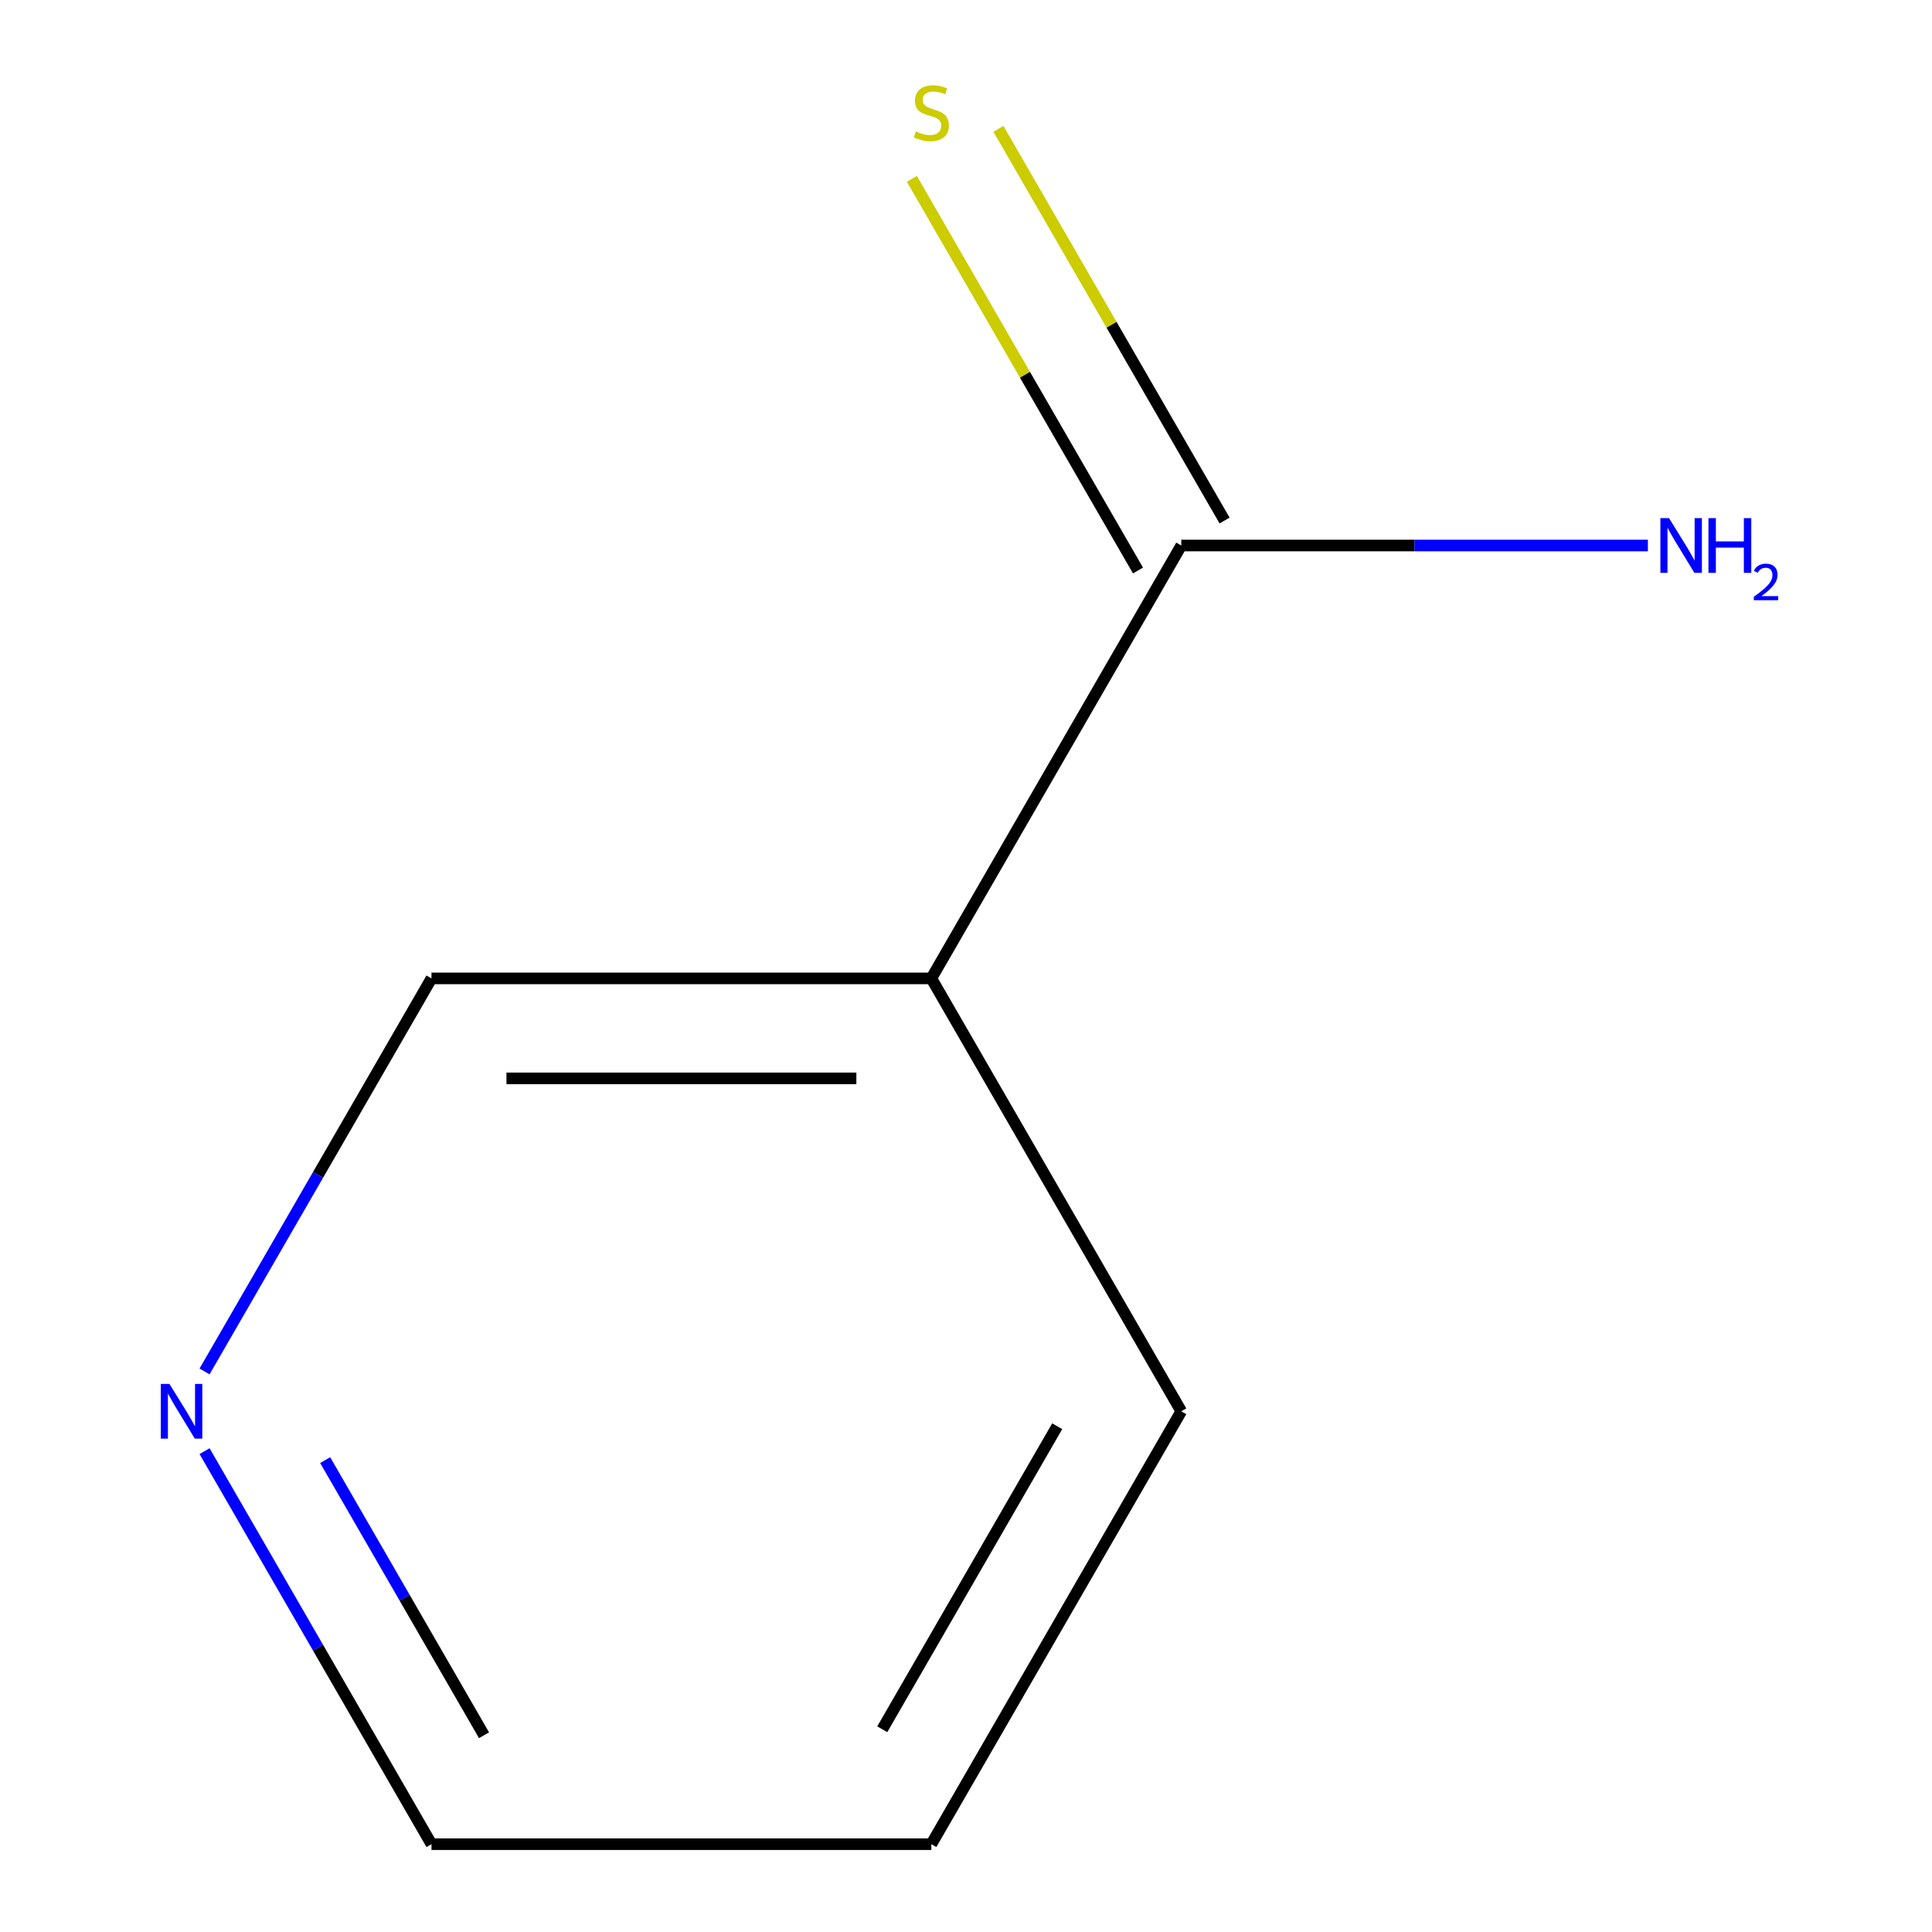 <?xml version='1.0' encoding='iso-8859-1'?>
<svg version='1.1' baseProfile='full'
              xmlns='http://www.w3.org/2000/svg'
                      xmlns:rdkit='http://www.rdkit.org/xml'
                      xmlns:xlink='http://www.w3.org/1999/xlink'
                  xml:space='preserve'
width='1000px' height='1000px' viewBox='0 0 1000 1000'>
<!-- END OF HEADER -->
<rect style='opacity:1.0;fill:#FFFFFF;stroke:none' width='1000' height='1000' x='0' y='0'> </rect>
<path class='bond-2' d='M 611.425,730.481 L 482.061,954.545' style='fill:none;fill-rule:evenodd;stroke:#000000;stroke-width:6px;stroke-linecap:butt;stroke-linejoin:miter;stroke-opacity:1' />
<path class='bond-2' d='M 547.208,738.218 L 456.653,895.063' style='fill:none;fill-rule:evenodd;stroke:#000000;stroke-width:6px;stroke-linecap:butt;stroke-linejoin:miter;stroke-opacity:1' />
<path class='bond-3' d='M 611.425,730.481 L 482.061,506.417' style='fill:none;fill-rule:evenodd;stroke:#000000;stroke-width:6px;stroke-linecap:butt;stroke-linejoin:miter;stroke-opacity:1' />
<path class='bond-5' d='M 482.061,954.545 L 223.334,954.545' style='fill:none;fill-rule:evenodd;stroke:#000000;stroke-width:6px;stroke-linecap:butt;stroke-linejoin:miter;stroke-opacity:1' />
<path class='bond-4' d='M 482.061,506.417 L 223.334,506.417' style='fill:none;fill-rule:evenodd;stroke:#000000;stroke-width:6px;stroke-linecap:butt;stroke-linejoin:miter;stroke-opacity:1' />
<path class='bond-4' d='M 443.252,558.162 L 262.143,558.162' style='fill:none;fill-rule:evenodd;stroke:#000000;stroke-width:6px;stroke-linecap:butt;stroke-linejoin:miter;stroke-opacity:1' />
<path class='bond-8' d='M 482.061,506.417 L 611.425,282.353' style='fill:none;fill-rule:evenodd;stroke:#000000;stroke-width:6px;stroke-linecap:butt;stroke-linejoin:miter;stroke-opacity:1' />
<path class='bond-1' d='M 223.334,954.545 L 164.607,852.827' style='fill:none;fill-rule:evenodd;stroke:#000000;stroke-width:6px;stroke-linecap:butt;stroke-linejoin:miter;stroke-opacity:1' />
<path class='bond-1' d='M 164.607,852.827 L 105.88,751.109' style='fill:none;fill-rule:evenodd;stroke:#0000FF;stroke-width:6px;stroke-linecap:butt;stroke-linejoin:miter;stroke-opacity:1' />
<path class='bond-1' d='M 250.529,898.157 L 209.42,826.955' style='fill:none;fill-rule:evenodd;stroke:#000000;stroke-width:6px;stroke-linecap:butt;stroke-linejoin:miter;stroke-opacity:1' />
<path class='bond-1' d='M 209.42,826.955 L 168.311,755.752' style='fill:none;fill-rule:evenodd;stroke:#0000FF;stroke-width:6px;stroke-linecap:butt;stroke-linejoin:miter;stroke-opacity:1' />
<path class='bond-0' d='M 223.334,506.417 L 164.607,608.135' style='fill:none;fill-rule:evenodd;stroke:#000000;stroke-width:6px;stroke-linecap:butt;stroke-linejoin:miter;stroke-opacity:1' />
<path class='bond-0' d='M 164.607,608.135 L 105.88,709.853' style='fill:none;fill-rule:evenodd;stroke:#0000FF;stroke-width:6px;stroke-linecap:butt;stroke-linejoin:miter;stroke-opacity:1' />
<path class='bond-6' d='M 611.425,282.353 L 732.184,282.353' style='fill:none;fill-rule:evenodd;stroke:#000000;stroke-width:6px;stroke-linecap:butt;stroke-linejoin:miter;stroke-opacity:1' />
<path class='bond-6' d='M 732.184,282.353 L 852.944,282.353' style='fill:none;fill-rule:evenodd;stroke:#0000FF;stroke-width:6px;stroke-linecap:butt;stroke-linejoin:miter;stroke-opacity:1' />
<path class='bond-7' d='M 633.831,269.416 L 575.312,168.058' style='fill:none;fill-rule:evenodd;stroke:#000000;stroke-width:6px;stroke-linecap:butt;stroke-linejoin:miter;stroke-opacity:1' />
<path class='bond-7' d='M 575.312,168.058 L 516.793,66.7' style='fill:none;fill-rule:evenodd;stroke:#CCCC00;stroke-width:6px;stroke-linecap:butt;stroke-linejoin:miter;stroke-opacity:1' />
<path class='bond-7' d='M 589.018,295.289 L 530.499,193.931' style='fill:none;fill-rule:evenodd;stroke:#000000;stroke-width:6px;stroke-linecap:butt;stroke-linejoin:miter;stroke-opacity:1' />
<path class='bond-7' d='M 530.499,193.931 L 471.98,92.573' style='fill:none;fill-rule:evenodd;stroke:#CCCC00;stroke-width:6px;stroke-linecap:butt;stroke-linejoin:miter;stroke-opacity:1' />
<path  class='atom-6' d='M 87.711 716.321
L 96.991 731.321
Q 97.911 732.801, 99.391 735.481
Q 100.871 738.161, 100.951 738.321
L 100.951 716.321
L 104.711 716.321
L 104.711 744.641
L 100.831 744.641
L 90.871 728.241
Q 89.711 726.321, 88.471 724.121
Q 87.271 721.921, 86.911 721.241
L 86.911 744.641
L 83.231 744.641
L 83.231 716.321
L 87.711 716.321
' fill='#0000FF'/>
<path  class='atom-7' d='M 863.892 268.193
L 873.172 283.193
Q 874.092 284.673, 875.572 287.353
Q 877.052 290.033, 877.132 290.193
L 877.132 268.193
L 880.892 268.193
L 880.892 296.513
L 877.012 296.513
L 867.052 280.113
Q 865.892 278.193, 864.652 275.993
Q 863.452 273.793, 863.092 273.113
L 863.092 296.513
L 859.412 296.513
L 859.412 268.193
L 863.892 268.193
' fill='#0000FF'/>
<path  class='atom-7' d='M 884.292 268.193
L 888.132 268.193
L 888.132 280.233
L 902.612 280.233
L 902.612 268.193
L 906.452 268.193
L 906.452 296.513
L 902.612 296.513
L 902.612 283.433
L 888.132 283.433
L 888.132 296.513
L 884.292 296.513
L 884.292 268.193
' fill='#0000FF'/>
<path  class='atom-7' d='M 907.825 295.519
Q 908.511 293.75, 910.148 292.773
Q 911.785 291.77, 914.055 291.77
Q 916.88 291.77, 918.464 293.301
Q 920.048 294.833, 920.048 297.552
Q 920.048 300.324, 917.989 302.911
Q 915.956 305.498, 911.732 308.561
L 920.365 308.561
L 920.365 310.673
L 907.772 310.673
L 907.772 308.904
Q 911.257 306.422, 913.316 304.574
Q 915.402 302.726, 916.405 301.063
Q 917.408 299.4, 917.408 297.684
Q 917.408 295.889, 916.51 294.885
Q 915.613 293.882, 914.055 293.882
Q 912.55 293.882, 911.547 294.489
Q 910.544 295.097, 909.831 296.443
L 907.825 295.519
' fill='#0000FF'/>
<path  class='atom-8' d='M 474.061 68.008
Q 474.381 68.128, 475.701 68.688
Q 477.021 69.248, 478.461 69.608
Q 479.941 69.928, 481.381 69.928
Q 484.061 69.928, 485.621 68.648
Q 487.181 67.328, 487.181 65.048
Q 487.181 63.488, 486.381 62.528
Q 485.621 61.568, 484.421 61.048
Q 483.221 60.528, 481.221 59.928
Q 478.701 59.168, 477.181 58.448
Q 475.701 57.728, 474.621 56.208
Q 473.581 54.688, 473.581 52.128
Q 473.581 48.568, 475.981 46.368
Q 478.421 44.168, 483.221 44.168
Q 486.501 44.168, 490.221 45.728
L 489.301 48.808
Q 485.901 47.408, 483.341 47.408
Q 480.581 47.408, 479.061 48.568
Q 477.541 49.688, 477.581 51.648
Q 477.581 53.168, 478.341 54.088
Q 479.141 55.008, 480.261 55.528
Q 481.421 56.048, 483.341 56.648
Q 485.901 57.448, 487.421 58.248
Q 488.941 59.048, 490.021 60.688
Q 491.141 62.288, 491.141 65.048
Q 491.141 68.968, 488.501 71.088
Q 485.901 73.168, 481.541 73.168
Q 479.021 73.168, 477.101 72.608
Q 475.221 72.088, 472.981 71.168
L 474.061 68.008
' fill='#CCCC00'/>
</svg>
